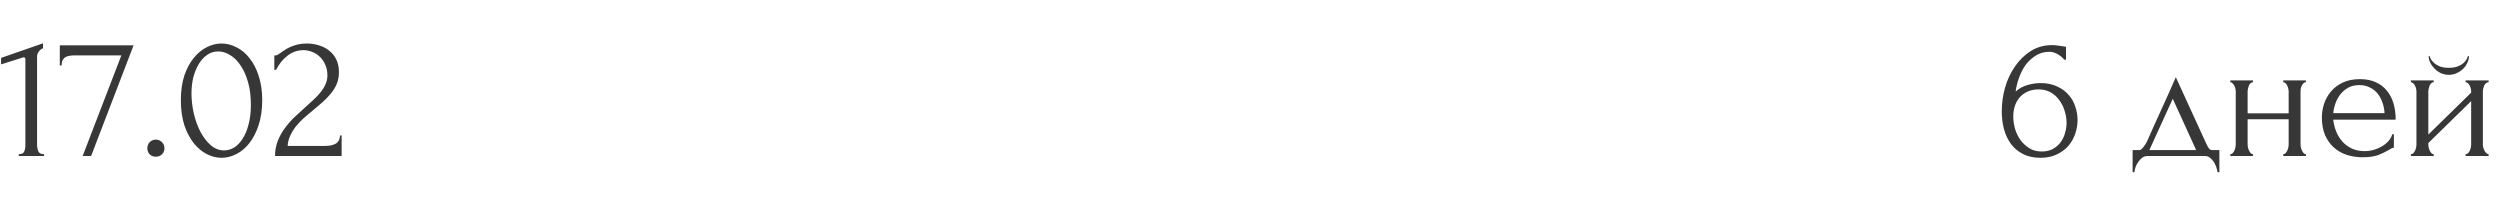 <?xml version="1.0" encoding="UTF-8"?> <svg xmlns="http://www.w3.org/2000/svg" width="625" height="50" viewBox="0 0 625 50" fill="none"><path d="M4.68 39V38.55C5.4 38.55 5.85 38.34 6.03 37.92C6.24 37.47 6.345 36.945 6.345 36.345V14.79C6.345 14.49 6.195 14.34 5.895 14.34C5.775 14.34 5.61 14.385 5.4 14.475L0.27 16.095V14.475L10.755 10.83V12.045C10.275 12.255 9.885 12.585 9.585 13.035C9.315 13.485 9.21 14.01 9.27 14.61V36.165C9.27 36.795 9.375 37.35 9.585 37.83C9.795 38.31 10.275 38.55 11.025 38.55V39H4.68ZM22.779 39H20.664L30.339 13.845H18.594C18.234 13.845 17.859 13.875 17.469 13.935C17.109 13.965 16.764 14.07 16.434 14.25C16.134 14.4 15.879 14.655 15.669 15.015C15.489 15.345 15.399 15.795 15.399 16.365H14.949V11.325H33.399L22.779 39ZM36.837 37.065C36.837 36.465 37.032 35.955 37.422 35.535C37.842 35.115 38.352 34.905 38.952 34.905C39.552 34.905 40.062 35.115 40.482 35.535C40.902 35.955 41.112 36.465 41.112 37.065C41.112 37.665 40.902 38.175 40.482 38.595C40.062 38.985 39.552 39.18 38.952 39.18C38.352 39.18 37.842 38.985 37.422 38.595C37.032 38.175 36.837 37.665 36.837 37.065ZM45.215 25.05C45.215 22.74 45.5 20.7 46.07 18.93C46.67 17.16 47.45 15.69 48.41 14.52C49.37 13.32 50.45 12.42 51.65 11.82C52.88 11.19 54.125 10.875 55.385 10.875C56.645 10.875 57.89 11.19 59.12 11.82C60.35 12.42 61.43 13.32 62.36 14.52C63.32 15.69 64.085 17.16 64.655 18.93C65.255 20.7 65.555 22.74 65.555 25.05C65.555 27.39 65.255 29.46 64.655 31.26C64.085 33.03 63.32 34.53 62.36 35.76C61.43 36.96 60.35 37.875 59.12 38.505C57.89 39.135 56.645 39.45 55.385 39.45C54.125 39.45 52.88 39.135 51.65 38.505C50.45 37.875 49.37 36.96 48.41 35.76C47.45 34.53 46.67 33.03 46.07 31.26C45.5 29.46 45.215 27.39 45.215 25.05ZM62.72 26.22C62.72 24.06 62.48 22.155 62 20.505C61.52 18.825 60.89 17.43 60.11 16.32C59.36 15.18 58.49 14.325 57.5 13.755C56.54 13.155 55.55 12.855 54.53 12.855C53.51 12.855 52.58 13.155 51.74 13.755C50.93 14.325 50.24 15.09 49.67 16.05C49.1 17.01 48.65 18.12 48.32 19.38C48.02 20.64 47.87 21.96 47.87 23.34C47.87 24.99 48.065 26.67 48.455 28.38C48.845 30.06 49.4 31.59 50.12 32.97C50.84 34.32 51.695 35.43 52.685 36.3C53.705 37.17 54.815 37.605 56.015 37.605C56.885 37.605 57.725 37.365 58.535 36.885C59.345 36.375 60.05 35.64 60.65 34.68C61.28 33.72 61.775 32.535 62.135 31.125C62.525 29.715 62.72 28.08 62.72 26.22ZM68.579 13.845H68.984C69.134 13.845 69.314 13.77 69.524 13.62C69.764 13.47 70.019 13.305 70.289 13.125C70.589 12.915 70.934 12.675 71.324 12.405C71.744 12.135 72.209 11.895 72.719 11.685C73.259 11.445 73.859 11.25 74.519 11.1C75.179 10.95 75.914 10.875 76.724 10.875C77.744 10.875 78.734 11.025 79.694 11.325C80.654 11.595 81.509 12.03 82.259 12.63C83.009 13.2 83.609 13.935 84.059 14.835C84.509 15.735 84.734 16.815 84.734 18.075C84.734 19.125 84.554 20.085 84.194 20.955C83.834 21.825 83.339 22.635 82.709 23.385C82.109 24.135 81.419 24.855 80.639 25.545C79.889 26.205 79.109 26.865 78.299 27.525C77.519 28.155 76.754 28.8 76.004 29.46C75.284 30.12 74.624 30.81 74.024 31.53C73.454 32.25 72.974 33.03 72.584 33.87C72.194 34.68 71.969 35.55 71.909 36.48H81.269C82.409 36.48 83.309 36.285 83.969 35.895C84.629 35.475 84.974 34.8 85.004 33.87H85.409V39H68.759C68.759 37.65 68.984 36.405 69.434 35.265C69.884 34.095 70.469 33.03 71.189 32.07C71.909 31.08 72.704 30.165 73.574 29.325C74.474 28.485 75.359 27.675 76.229 26.895C76.949 26.265 77.639 25.635 78.299 25.005C78.989 24.375 79.589 23.745 80.099 23.115C80.639 22.455 81.059 21.78 81.359 21.09C81.689 20.37 81.854 19.62 81.854 18.84C81.854 17.85 81.674 16.965 81.314 16.185C80.984 15.405 80.534 14.745 79.964 14.205C79.424 13.665 78.794 13.26 78.074 12.99C77.354 12.69 76.634 12.54 75.914 12.54C74.384 12.54 73.034 13.005 71.864 13.935C70.694 14.835 69.749 16.005 69.029 17.445H68.579V13.845Z" fill="#373737"></path><path d="M509.665 22.35C508.585 22.35 507.64 22.545 506.83 22.935C506.05 23.295 505.39 23.79 504.85 24.42C504.34 25.05 503.95 25.77 503.68 26.58C503.44 27.39 503.32 28.23 503.32 29.1C503.32 30.15 503.47 31.2 503.77 32.25C504.1 33.3 504.565 34.245 505.165 35.085C505.795 35.895 506.545 36.57 507.415 37.11C508.285 37.62 509.29 37.875 510.43 37.875C511.45 37.875 512.35 37.68 513.13 37.29C513.91 36.87 514.555 36.33 515.065 35.67C515.605 34.98 515.995 34.2 516.235 33.33C516.505 32.46 516.64 31.575 516.64 30.675C516.64 29.655 516.475 28.65 516.145 27.66C515.845 26.67 515.395 25.785 514.795 25.005C514.225 24.195 513.505 23.55 512.635 23.07C511.765 22.59 510.775 22.35 509.665 22.35ZM516.055 14.925C515.575 14.325 514.99 13.845 514.3 13.485C513.64 13.125 513.01 12.945 512.41 12.945C511.03 12.945 509.83 13.29 508.81 13.98C507.79 14.64 506.935 15.465 506.245 16.455C505.585 17.445 505.06 18.525 504.67 19.695C504.28 20.835 504.025 21.9 503.905 22.89C504.775 22.11 505.75 21.57 506.83 21.27C507.91 20.94 509.035 20.775 510.205 20.775C511.735 20.775 513.07 21.045 514.21 21.585C515.38 22.095 516.34 22.785 517.09 23.655C517.87 24.495 518.44 25.47 518.8 26.58C519.19 27.69 519.385 28.83 519.385 30C519.385 31.17 519.19 32.325 518.8 33.465C518.41 34.605 517.825 35.625 517.045 36.525C516.265 37.395 515.29 38.1 514.12 38.64C512.98 39.18 511.645 39.45 510.115 39.45C508.435 39.45 506.98 39.135 505.75 38.505C504.52 37.875 503.515 37.035 502.735 35.985C501.955 34.905 501.37 33.66 500.98 32.25C500.62 30.84 500.44 29.37 500.44 27.84C500.44 25.86 500.71 23.895 501.25 21.945C501.82 19.965 502.645 18.195 503.725 16.635C504.805 15.045 506.125 13.755 507.685 12.765C509.245 11.775 511.03 11.28 513.04 11.28C513.46 11.28 513.895 11.31 514.345 11.37C514.825 11.43 515.245 11.49 515.605 11.55C515.785 11.58 515.965 11.61 516.145 11.64C516.355 11.67 516.475 11.685 516.505 11.685V14.925H516.055ZM554.844 37.515V43.05H554.394C554.334 42.69 554.229 42.27 554.079 41.79C553.929 41.34 553.719 40.905 553.449 40.485C553.179 40.065 552.849 39.705 552.459 39.405C552.099 39.135 551.679 39 551.199 39H536.889C536.409 39 535.974 39.135 535.584 39.405C535.194 39.705 534.849 40.065 534.549 40.485C534.279 40.905 534.054 41.34 533.874 41.79C533.724 42.27 533.634 42.69 533.604 43.05H533.154V37.515H534.864C535.044 37.515 535.209 37.44 535.359 37.29C535.539 37.14 535.704 36.96 535.854 36.75C536.034 36.54 536.199 36.315 536.349 36.075C536.499 35.805 536.634 35.565 536.754 35.355C537.204 34.335 537.744 33.12 538.374 31.71C539.034 30.3 539.694 28.845 540.354 27.345C541.044 25.845 541.704 24.39 542.334 22.98C542.964 21.54 543.504 20.31 543.954 19.29L551.559 35.895C551.799 36.405 552.024 36.81 552.234 37.11C552.444 37.38 552.729 37.515 553.089 37.515H554.844ZM537.339 37.515H549.039L543.189 24.69L537.339 37.515ZM561.905 36.075C561.905 36.315 561.935 36.585 561.995 36.885C562.055 37.155 562.145 37.41 562.265 37.65C562.385 37.89 562.52 38.1 562.67 38.28C562.85 38.46 563.045 38.55 563.255 38.55V39H557.585V38.55C557.795 38.55 557.975 38.475 558.125 38.325C558.305 38.145 558.455 37.935 558.575 37.695C558.695 37.425 558.785 37.155 558.845 36.885C558.905 36.585 558.935 36.315 558.935 36.075V22.89C558.935 22.68 558.905 22.44 558.845 22.17C558.785 21.9 558.695 21.645 558.575 21.405C558.455 21.165 558.305 20.97 558.125 20.82C557.975 20.64 557.795 20.55 557.585 20.55V20.1H563.255V20.55C563.015 20.55 562.805 20.64 562.625 20.82C562.475 20.97 562.34 21.165 562.22 21.405C562.13 21.645 562.055 21.9 561.995 22.17C561.935 22.44 561.905 22.68 561.905 22.89V28.335H572.165V22.89C572.165 22.68 572.135 22.44 572.075 22.17C572.015 21.9 571.925 21.645 571.805 21.405C571.715 21.165 571.58 20.97 571.4 20.82C571.25 20.64 571.055 20.55 570.815 20.55V20.1H576.485V20.55C576.245 20.55 576.035 20.64 575.855 20.82C575.705 20.97 575.57 21.165 575.45 21.405C575.33 21.645 575.24 21.9 575.18 22.17C575.15 22.44 575.135 22.68 575.135 22.89V36.075C575.135 36.315 575.165 36.585 575.225 36.885C575.285 37.155 575.375 37.41 575.495 37.65C575.615 37.89 575.75 38.1 575.9 38.28C576.08 38.46 576.275 38.55 576.485 38.55V39H570.815V38.55C571.025 38.55 571.205 38.475 571.355 38.325C571.535 38.145 571.685 37.935 571.805 37.695C571.925 37.425 572.015 37.155 572.075 36.885C572.135 36.585 572.165 36.315 572.165 36.075V29.82H561.905V36.075ZM583.305 29.91C583.425 30.96 583.68 31.965 584.07 32.925C584.46 33.855 584.97 34.68 585.6 35.4C586.26 36.12 587.055 36.705 587.985 37.155C588.915 37.575 589.995 37.785 591.225 37.785C591.885 37.785 592.575 37.695 593.295 37.515C594.045 37.305 594.735 37.02 595.365 36.66C595.995 36.3 596.55 35.865 597.03 35.355C597.54 34.815 597.885 34.215 598.065 33.555H598.47V36.93C598.29 36.93 598.08 36.99 597.84 37.11C597.63 37.23 597.375 37.38 597.075 37.56C596.475 37.92 595.665 38.31 594.645 38.73C593.625 39.12 592.275 39.315 590.595 39.315C589.245 39.315 587.955 39.12 586.725 38.73C585.525 38.34 584.46 37.74 583.53 36.93C582.6 36.12 581.85 35.085 581.28 33.825C580.74 32.565 580.47 31.065 580.47 29.325C580.47 28.215 580.65 27.09 581.01 25.95C581.4 24.81 581.97 23.79 582.72 22.89C583.5 21.96 584.49 21.21 585.69 20.64C586.89 20.07 588.33 19.785 590.01 19.785C591.51 19.785 592.815 20.04 593.925 20.55C595.065 21.06 595.995 21.765 596.715 22.665C597.465 23.565 598.02 24.63 598.38 25.86C598.74 27.09 598.92 28.44 598.92 29.91H583.305ZM589.83 21.27C588.78 21.27 587.865 21.48 587.085 21.9C586.335 22.32 585.69 22.86 585.15 23.52C584.61 24.18 584.19 24.93 583.89 25.77C583.59 26.61 583.395 27.45 583.305 28.29H596.13C596.1 27.42 595.935 26.565 595.635 25.725C595.365 24.885 594.975 24.135 594.465 23.475C593.955 22.815 593.31 22.29 592.53 21.9C591.75 21.48 590.85 21.27 589.83 21.27ZM620.716 36.075C620.716 36.315 620.746 36.585 620.806 36.885C620.896 37.155 621.001 37.41 621.121 37.65C621.241 37.89 621.391 38.1 621.571 38.28C621.781 38.46 621.976 38.55 622.156 38.55V39H616.396V38.55C616.606 38.55 616.801 38.475 616.981 38.325C617.161 38.145 617.311 37.935 617.431 37.695C617.551 37.425 617.641 37.155 617.701 36.885C617.761 36.585 617.791 36.315 617.791 36.075V25.275L607.081 35.76V36.075C607.081 36.315 607.111 36.585 607.171 36.885C607.231 37.155 607.321 37.41 607.441 37.65C607.561 37.89 607.696 38.1 607.846 38.28C608.026 38.46 608.221 38.55 608.431 38.55V39H602.716V38.55C602.926 38.55 603.121 38.475 603.301 38.325C603.481 38.145 603.631 37.935 603.751 37.695C603.871 37.425 603.961 37.155 604.021 36.885C604.081 36.585 604.111 36.315 604.111 36.075V22.89C604.111 22.68 604.081 22.44 604.021 22.17C603.961 21.9 603.871 21.645 603.751 21.405C603.631 21.165 603.481 20.97 603.301 20.82C603.121 20.64 602.926 20.55 602.716 20.55V20.1H608.431V20.55C608.191 20.55 607.981 20.64 607.801 20.82C607.651 20.97 607.516 21.165 607.396 21.405C607.306 21.645 607.231 21.9 607.171 22.17C607.111 22.44 607.081 22.68 607.081 22.89V33.645L617.791 23.16V22.89C617.791 22.68 617.761 22.44 617.701 22.17C617.641 21.9 617.551 21.645 617.431 21.405C617.311 21.165 617.161 20.97 616.981 20.82C616.801 20.64 616.606 20.55 616.396 20.55V20.1H622.156V20.55C621.916 20.55 621.691 20.64 621.481 20.82C621.301 20.97 621.151 21.165 621.031 21.405C620.941 21.645 620.866 21.9 620.806 22.17C620.746 22.44 620.716 22.68 620.716 22.89V36.075ZM617.251 14.025C617.251 14.505 617.131 15.03 616.891 15.6C616.651 16.14 616.306 16.65 615.856 17.13C615.406 17.58 614.866 17.955 614.236 18.255C613.636 18.555 612.961 18.705 612.211 18.705C611.521 18.705 610.861 18.57 610.231 18.3C609.631 18 609.106 17.625 608.656 17.175C608.206 16.725 607.846 16.23 607.576 15.69C607.306 15.12 607.171 14.565 607.171 14.025H607.441C607.471 14.205 607.561 14.46 607.711 14.79C607.891 15.09 608.161 15.405 608.521 15.735C608.881 16.065 609.346 16.35 609.916 16.59C610.516 16.83 611.266 16.95 612.166 16.95C613.096 16.95 613.861 16.83 614.461 16.59C615.061 16.35 615.541 16.065 615.901 15.735C616.261 15.405 616.516 15.09 616.666 14.79C616.816 14.46 616.921 14.205 616.981 14.025H617.251Z" fill="#373737"></path></svg> 
